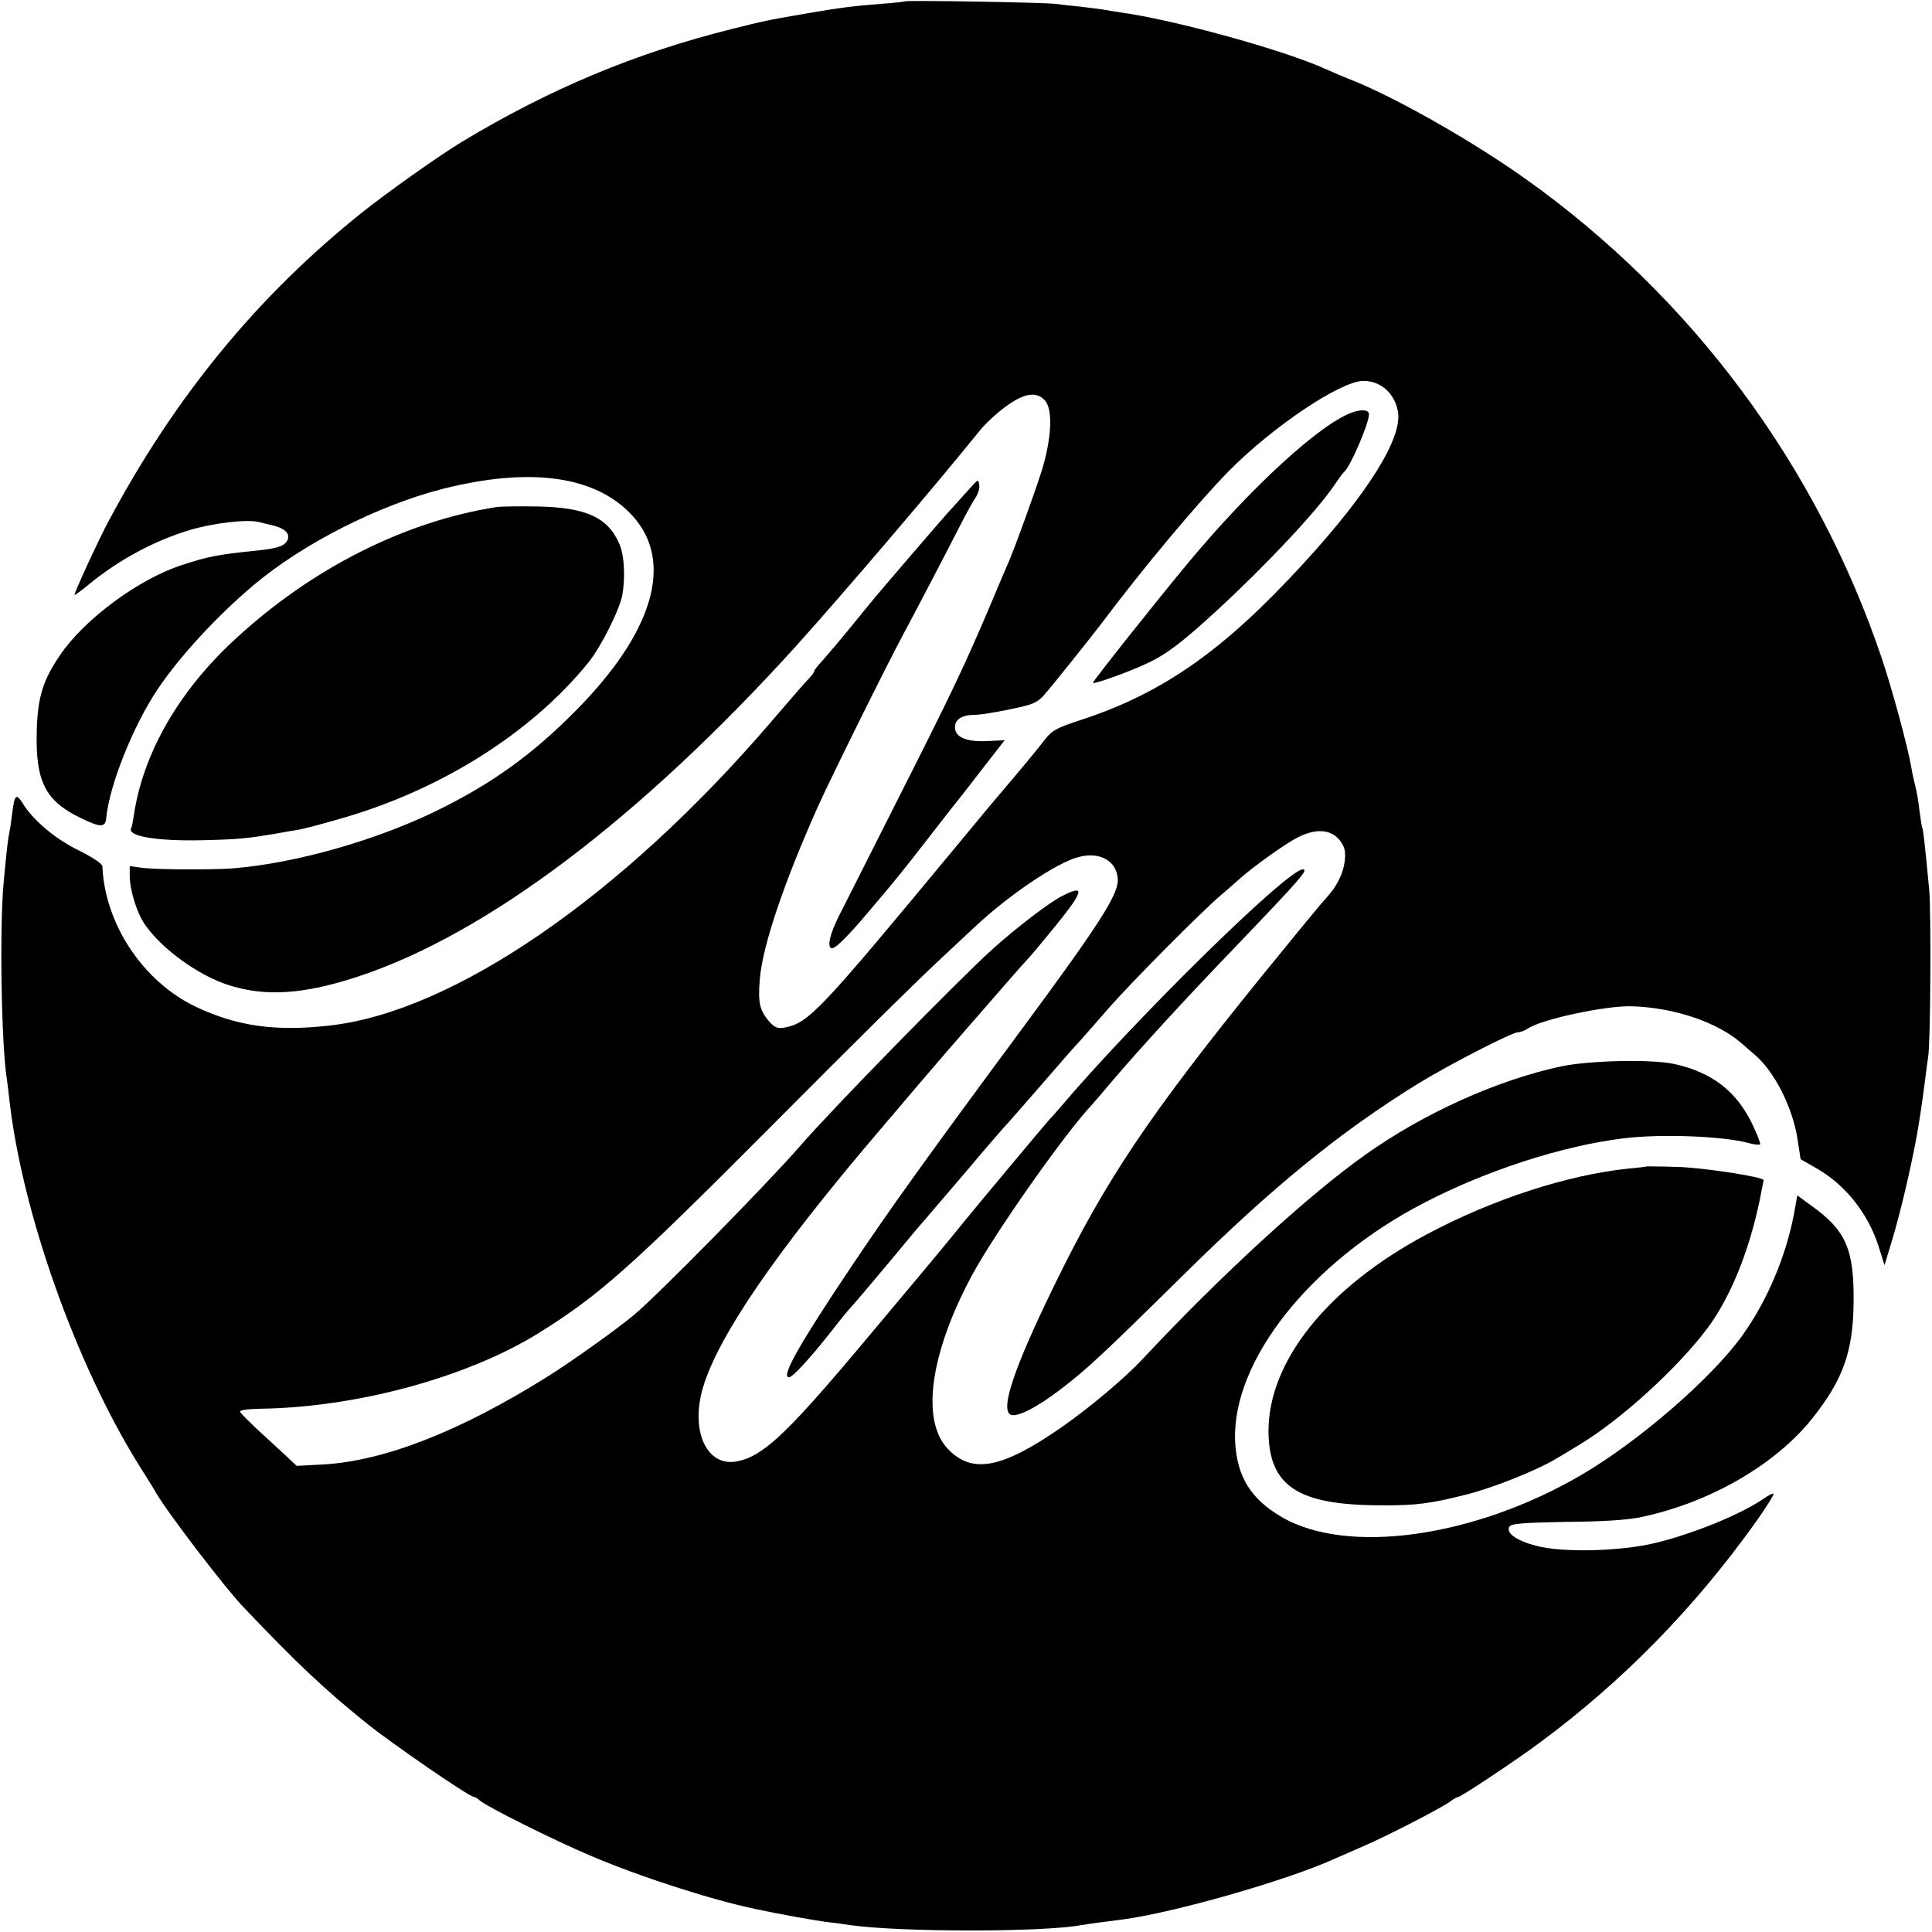 <?xml version="1.0" standalone="no"?>
<!DOCTYPE svg PUBLIC "-//W3C//DTD SVG 20010904//EN"
 "http://www.w3.org/TR/2001/REC-SVG-20010904/DTD/svg10.dtd">
<svg version="1.0" xmlns="http://www.w3.org/2000/svg"
 width="700pt" height="700pt" viewBox="0 0 700 700"
 preserveAspectRatio="xMidYMid meet">
<g transform="translate(0,700) scale(0.1,-0.1)"
fill="#000000" stroke="none">
<path d="M3278 6995 c-1 -1 -41 -6 -87 -9 -108 -9 -143 -13 -276 -36 -140 -24
-147 -26 -263 -55 -349 -87 -658 -216 -977 -408 -83 -50 -275 -186 -367 -260
-377 -302 -675 -666 -915 -1116 -34 -63 -123 -256 -123 -266 0 -3 25 15 55 40
109 89 237 157 364 195 85 25 204 39 247 29 16 -4 40 -10 54 -13 44 -11 63
-31 51 -54 -11 -21 -36 -29 -111 -37 -140 -14 -175 -21 -270 -52 -156 -50
-354 -196 -442 -326 -63 -92 -82 -155 -85 -279 -4 -180 31 -250 160 -312 72
-35 89 -35 92 1 11 117 97 333 187 467 80 119 216 266 348 377 180 151 451
288 685 348 318 80 554 47 686 -97 153 -167 77 -425 -211 -713 -156 -157 -304
-262 -501 -358 -221 -107 -506 -188 -732 -207 -77 -6 -285 -5 -334 2 l-43 6 0
-34 c0 -53 26 -137 56 -179 60 -87 194 -184 302 -218 133 -43 271 -34 467 30
467 153 1022 572 1590 1199 169 188 494 568 665 780 19 24 61 63 94 87 67 49
111 56 142 22 30 -33 24 -141 -13 -259 -31 -95 -94 -269 -118 -325 -7 -16 -38
-88 -68 -160 -91 -215 -143 -324 -336 -705 -101 -201 -197 -390 -212 -420 -31
-62 -42 -107 -28 -115 11 -7 53 33 139 135 86 101 126 150 210 259 14 18 52
67 85 109 34 42 91 116 128 164 l67 86 -62 -3 c-76 -4 -118 14 -118 50 0 29
26 45 72 45 18 0 75 9 127 20 83 17 98 23 124 52 31 35 166 204 207 258 154
205 347 435 460 551 159 162 408 329 490 329 63 0 113 -45 125 -111 17 -94
-106 -293 -340 -548 -289 -316 -508 -470 -804 -568 -96 -31 -109 -39 -138 -76
-17 -23 -66 -82 -108 -132 -91 -107 -86 -101 -200 -239 -513 -619 -544 -653
-637 -670 -22 -3 -33 2 -53 25 -33 40 -39 67 -32 152 10 121 88 351 212 628
48 106 249 512 309 623 33 61 159 302 212 406 15 30 36 67 46 83 11 15 18 37
16 50 -3 21 -4 21 -30 -8 -15 -16 -43 -48 -63 -70 -21 -22 -91 -103 -157 -180
-133 -155 -127 -148 -218 -260 -36 -44 -80 -96 -97 -115 -18 -19 -33 -38 -33
-42 0 -4 -8 -15 -18 -25 -10 -10 -72 -81 -137 -157 -541 -632 -1153 -1053
-1603 -1102 -195 -22 -333 -2 -482 68 -191 91 -330 299 -339 509 -1 10 -34 32
-86 58 -86 42 -166 110 -203 171 -23 36 -29 31 -37 -31 -3 -24 -7 -55 -10 -69
-6 -28 -10 -61 -22 -190 -15 -162 -8 -592 12 -711 2 -13 6 -46 9 -74 46 -407
240 -953 466 -1318 30 -48 60 -95 65 -105 38 -67 251 -347 320 -418 191 -201
293 -297 445 -419 92 -74 370 -265 386 -265 4 0 15 -6 23 -14 27 -23 261 -140
397 -198 177 -76 437 -160 598 -194 88 -19 210 -41 271 -49 22 -2 56 -7 75
-10 185 -26 699 -26 838 0 16 3 104 15 147 20 184 24 593 140 770 220 16 7 64
28 105 46 86 37 272 133 312 160 14 11 29 19 33 19 9 0 217 138 295 197 303
224 564 492 787 806 35 50 61 92 59 95 -3 2 -17 -5 -33 -16 -81 -57 -259 -130
-398 -163 -126 -30 -334 -35 -428 -10 -73 19 -112 47 -98 70 7 11 51 14 207
17 137 1 223 7 274 18 250 54 485 191 618 359 110 139 146 240 148 417 2 194
-27 262 -155 353 l-49 36 -12 -67 c-29 -153 -96 -313 -186 -439 -110 -154
-372 -382 -581 -505 -388 -228 -851 -294 -1090 -154 -113 66 -162 148 -168
276 -11 290 273 649 685 862 227 118 502 207 725 234 135 16 355 8 449 -17 21
-6 40 -8 43 -5 3 2 -10 35 -28 73 -57 119 -146 188 -283 218 -82 18 -308 13
-411 -9 -229 -49 -496 -169 -707 -319 -209 -148 -528 -441 -808 -741 -68 -72
-189 -174 -295 -248 -216 -150 -325 -170 -412 -76 -97 103 -62 347 88 626 79
148 333 510 434 618 5 6 33 37 60 70 111 131 278 313 456 498 247 258 271 286
249 286 -55 0 -606 -541 -881 -865 -19 -22 -37 -42 -40 -45 -7 -7 -264 -314
-309 -370 -65 -81 -195 -236 -384 -461 -261 -310 -345 -387 -437 -404 -110
-20 -169 113 -121 271 57 187 265 490 635 924 95 112 155 182 184 216 10 12
43 50 73 85 206 237 267 307 288 329 13 14 56 66 96 115 103 127 109 152 25
109 -46 -23 -164 -113 -253 -193 -120 -108 -583 -581 -697 -713 -119 -137
-518 -543 -603 -613 -61 -51 -225 -168 -308 -220 -318 -200 -596 -309 -818
-321 l-95 -5 -46 43 c-26 24 -71 66 -101 93 -29 28 -56 54 -58 60 -3 6 27 10
75 11 349 5 748 114 1005 273 220 137 332 236 830 736 349 351 531 530 624
617 43 40 99 93 125 117 123 116 300 236 379 256 79 21 141 -16 142 -84 0 -55
-70 -164 -345 -536 -339 -458 -484 -660 -621 -865 -189 -282 -256 -400 -225
-400 13 0 78 71 152 165 34 44 65 82 69 85 5 4 146 171 235 279 11 13 25 29
30 35 6 6 75 88 155 181 79 94 147 172 151 175 3 3 56 64 118 135 62 72 127
146 145 165 17 19 63 71 101 115 80 92 337 351 410 413 28 24 59 51 70 61 46
41 163 125 207 147 76 39 137 27 165 -31 13 -25 6 -80 -14 -119 -18 -35 -20
-38 -71 -96 -21 -25 -115 -139 -209 -255 -409 -505 -567 -740 -752 -1120 -148
-303 -199 -455 -158 -471 24 -9 95 27 182 94 94 72 152 126 442 412 322 318
569 520 853 695 111 68 338 185 360 185 9 0 24 6 35 13 49 34 287 85 380 81
153 -5 308 -58 395 -134 14 -12 34 -30 45 -39 71 -58 139 -190 157 -304 l12
-77 54 -31 c107 -60 189 -163 228 -283 l22 -70 26 86 c31 101 68 260 90 378
14 81 17 101 32 215 3 27 8 61 10 75 9 49 11 526 4 605 -16 169 -22 220 -25
225 -2 3 -6 30 -10 60 -3 30 -10 71 -15 90 -5 19 -12 51 -15 70 -13 75 -67
275 -106 392 -235 699 -686 1308 -1289 1738 -188 134 -452 285 -620 355 -36
14 -83 34 -105 44 -153 70 -554 180 -745 206 -19 3 -46 7 -60 10 -13 2 -52 7
-86 11 -33 3 -74 8 -90 10 -33 5 -540 14 -546 9z"/>
<path d="M4900 5506 c-116 -41 -365 -269 -594 -544 -118 -142 -346 -429 -346
-436 0 -7 130 39 197 71 69 32 128 77 254 193 177 163 358 356 422 450 17 25
33 47 37 50 22 18 90 175 90 209 0 16 -25 19 -60 7z"/>
<path d="M1800 5163 c-333 -52 -670 -222 -947 -478 -205 -188 -335 -415 -368
-639 -3 -21 -7 -41 -9 -45 -20 -31 94 -50 269 -45 120 3 150 6 257 24 32 6 68
12 81 14 13 2 75 18 137 36 368 102 703 311 913 571 45 57 112 189 122 244 11
64 7 141 -10 182 -41 98 -121 135 -300 138 -66 1 -131 0 -145 -2z"/>
<path d="M5967 2774 c-1 -1 -31 -5 -67 -8 -221 -23 -492 -111 -730 -238 -359
-191 -574 -459 -574 -713 1 -200 106 -269 409 -269 124 -1 178 6 308 39 93 23
256 88 322 128 11 6 49 29 85 51 152 91 357 278 466 423 82 110 150 275 189
461 8 40 15 75 15 76 0 12 -224 46 -313 48 -60 2 -109 2 -110 2z"/>
</g>
</svg>
